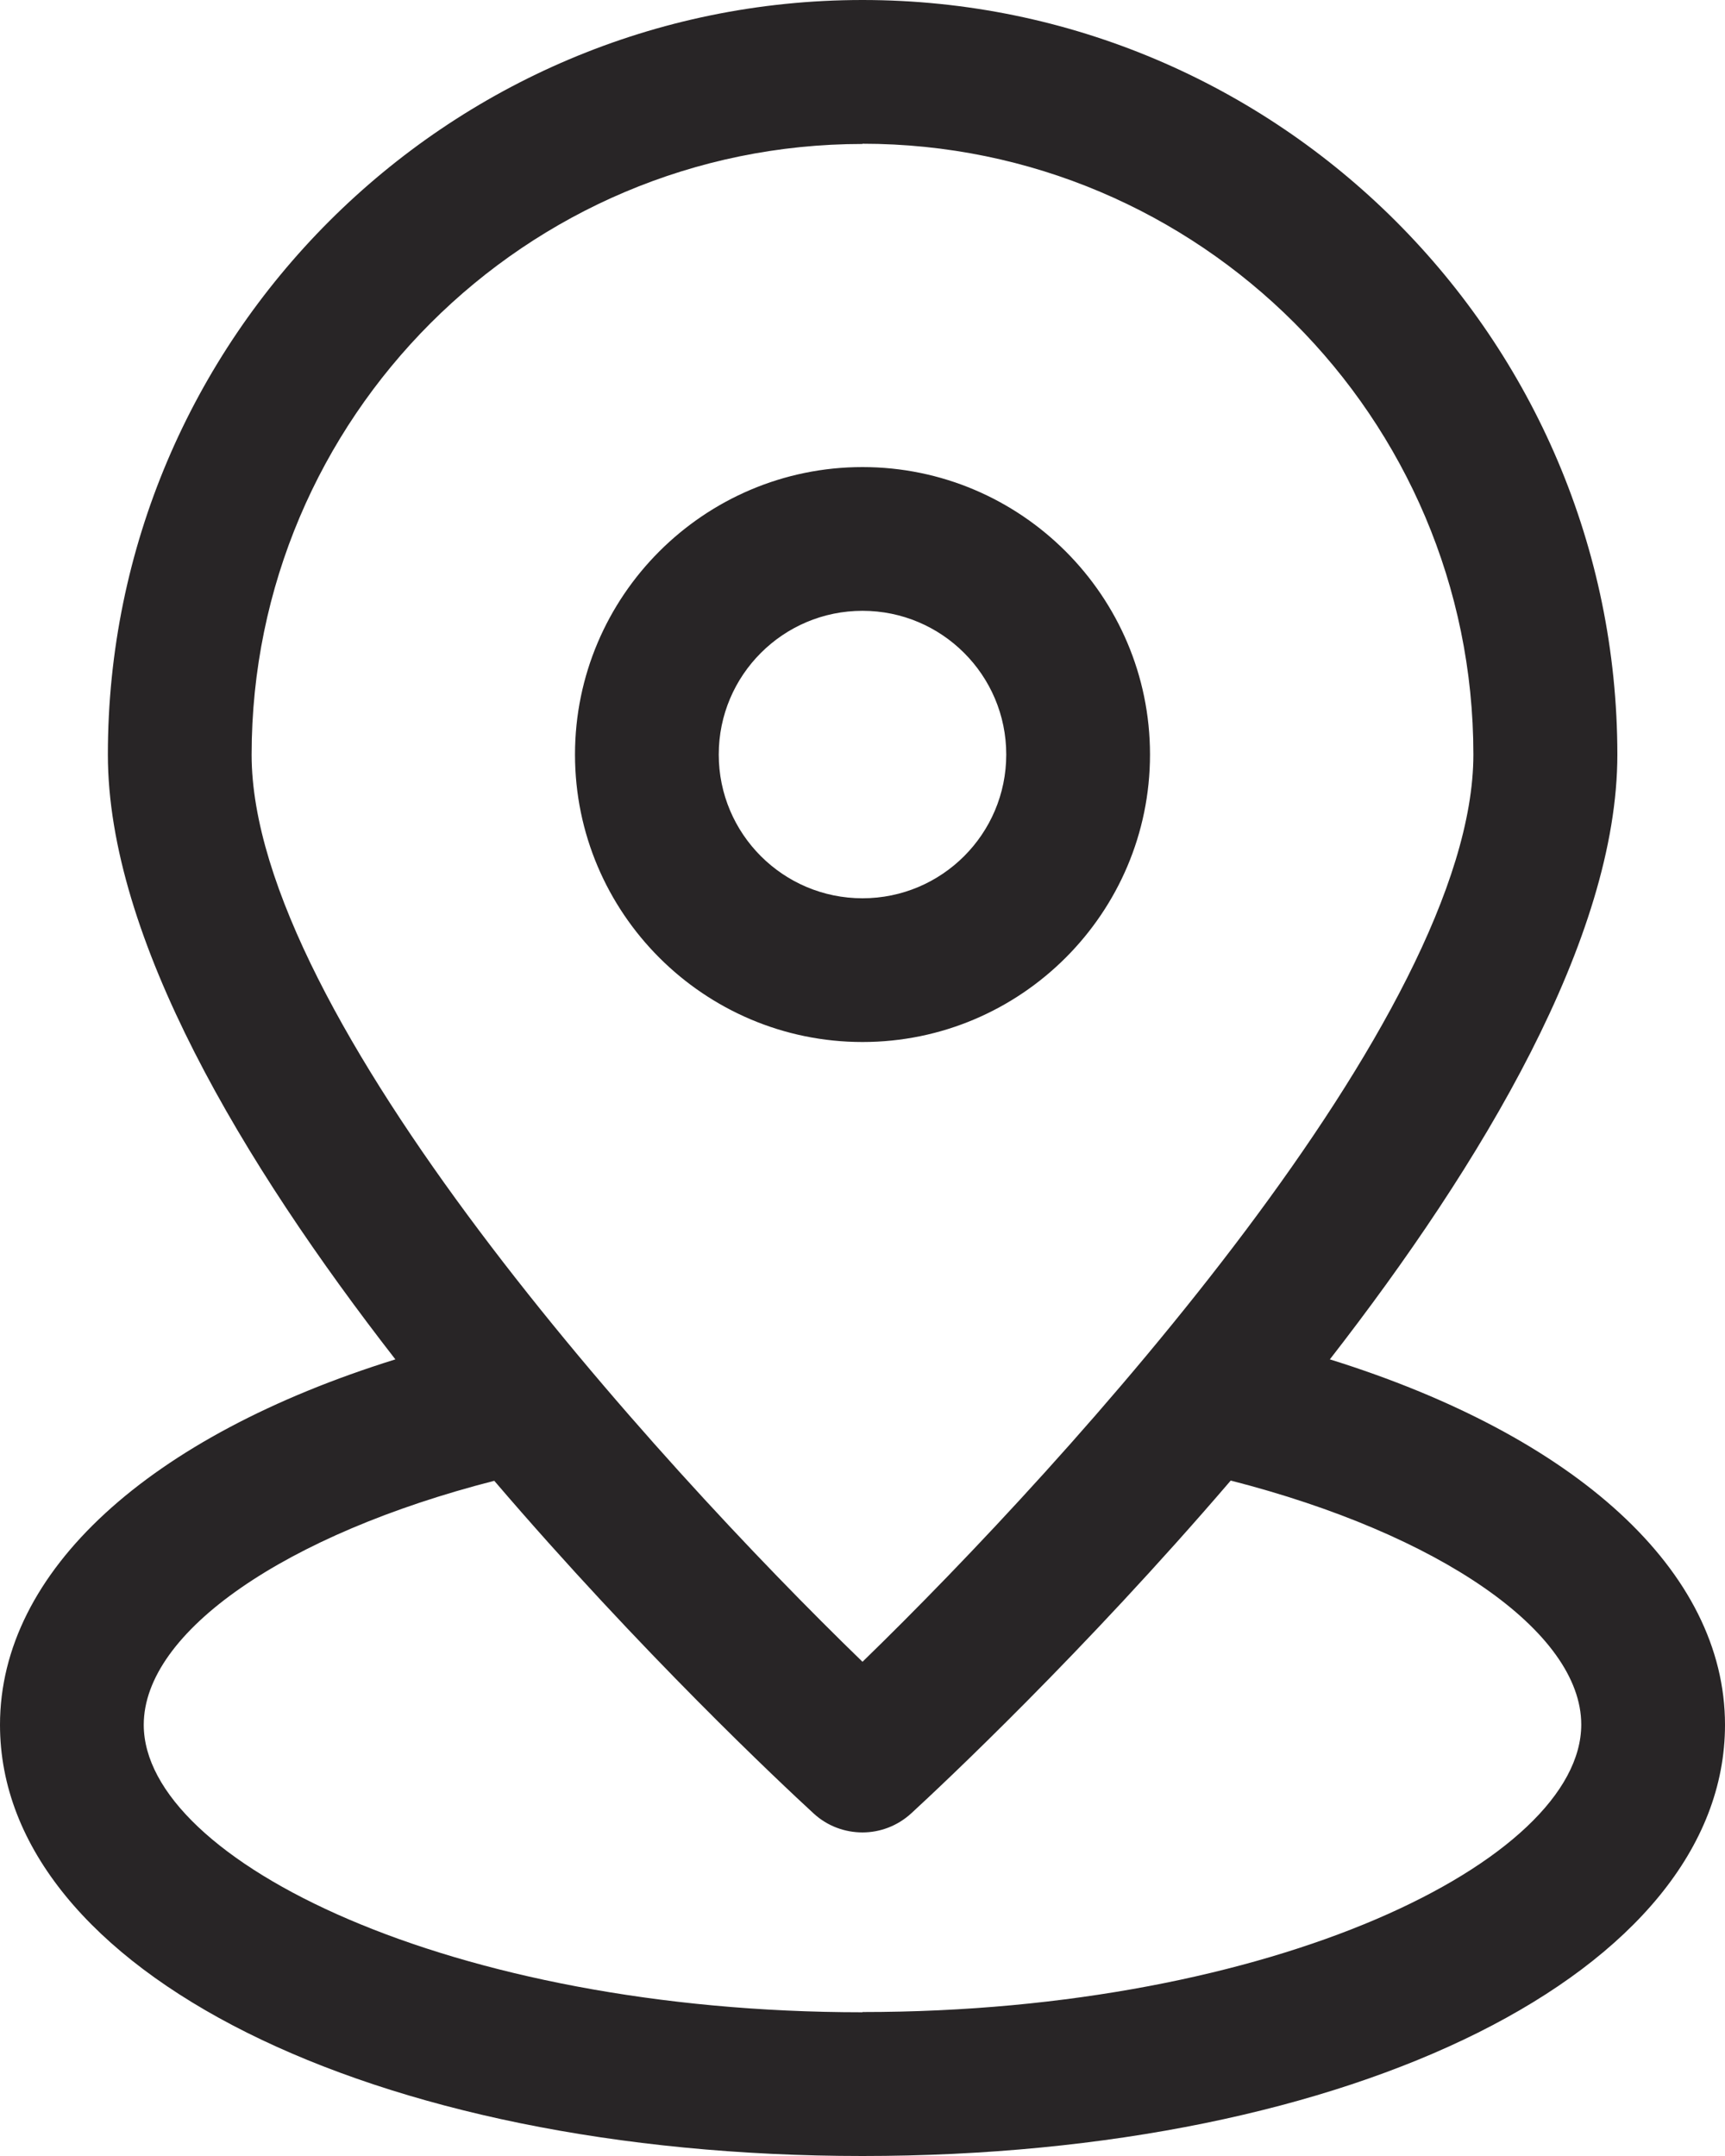 <?xml version="1.0" encoding="UTF-8"?>
<svg id="katman_2" data-name="katman 2" xmlns="http://www.w3.org/2000/svg" viewBox="0 0 75 93.75">
  <defs>
    <style>
      .cls-1 {
        fill: #282526;
      }
    </style>
  </defs>
  <g id="katman_1" data-name="katman 1">
    <path class="cls-1" d="M57.82,59.11c6.63-8.53,12.5-18.33,12.5-26.3C70.31,14.72,55.59,0,37.5,0S4.69,14.72,4.69,32.81c0,7.97,5.87,17.77,12.5,26.3C6.47,62.45,0,68.32,0,75c0,10.69,16.12,18.75,37.5,18.75s37.5-8.06,37.5-18.75c0-6.68-6.46-12.55-17.18-15.89ZM37.5,6.25c14.65,0,26.56,11.91,26.56,26.56,0,11.34-17.56,30.71-26.56,39.45-9.01-8.73-26.56-28.09-26.56-39.44,0-14.65,11.91-26.56,26.56-26.56ZM37.5,87.5c-17.89,0-31.25-6.6-31.25-12.5,0-4.05,6.18-8.29,15.24-10.61,6.4,7.48,12.51,13.2,13.89,14.47.6.55,1.36.82,2.12.82s1.52-.28,2.12-.83c1.38-1.27,7.48-6.99,13.89-14.47,9.06,2.32,15.24,6.57,15.24,10.61,0,5.9-13.36,12.5-31.25,12.5h0ZM50,32.81c0-6.89-5.61-12.5-12.5-12.5s-12.5,5.61-12.5,12.5,5.61,12.5,12.5,12.5,12.5-5.61,12.5-12.5ZM31.25,32.81c0-3.45,2.8-6.25,6.25-6.25s6.25,2.8,6.25,6.25-2.8,6.25-6.25,6.25-6.25-2.8-6.25-6.25Z"/>
  </g>
</svg>